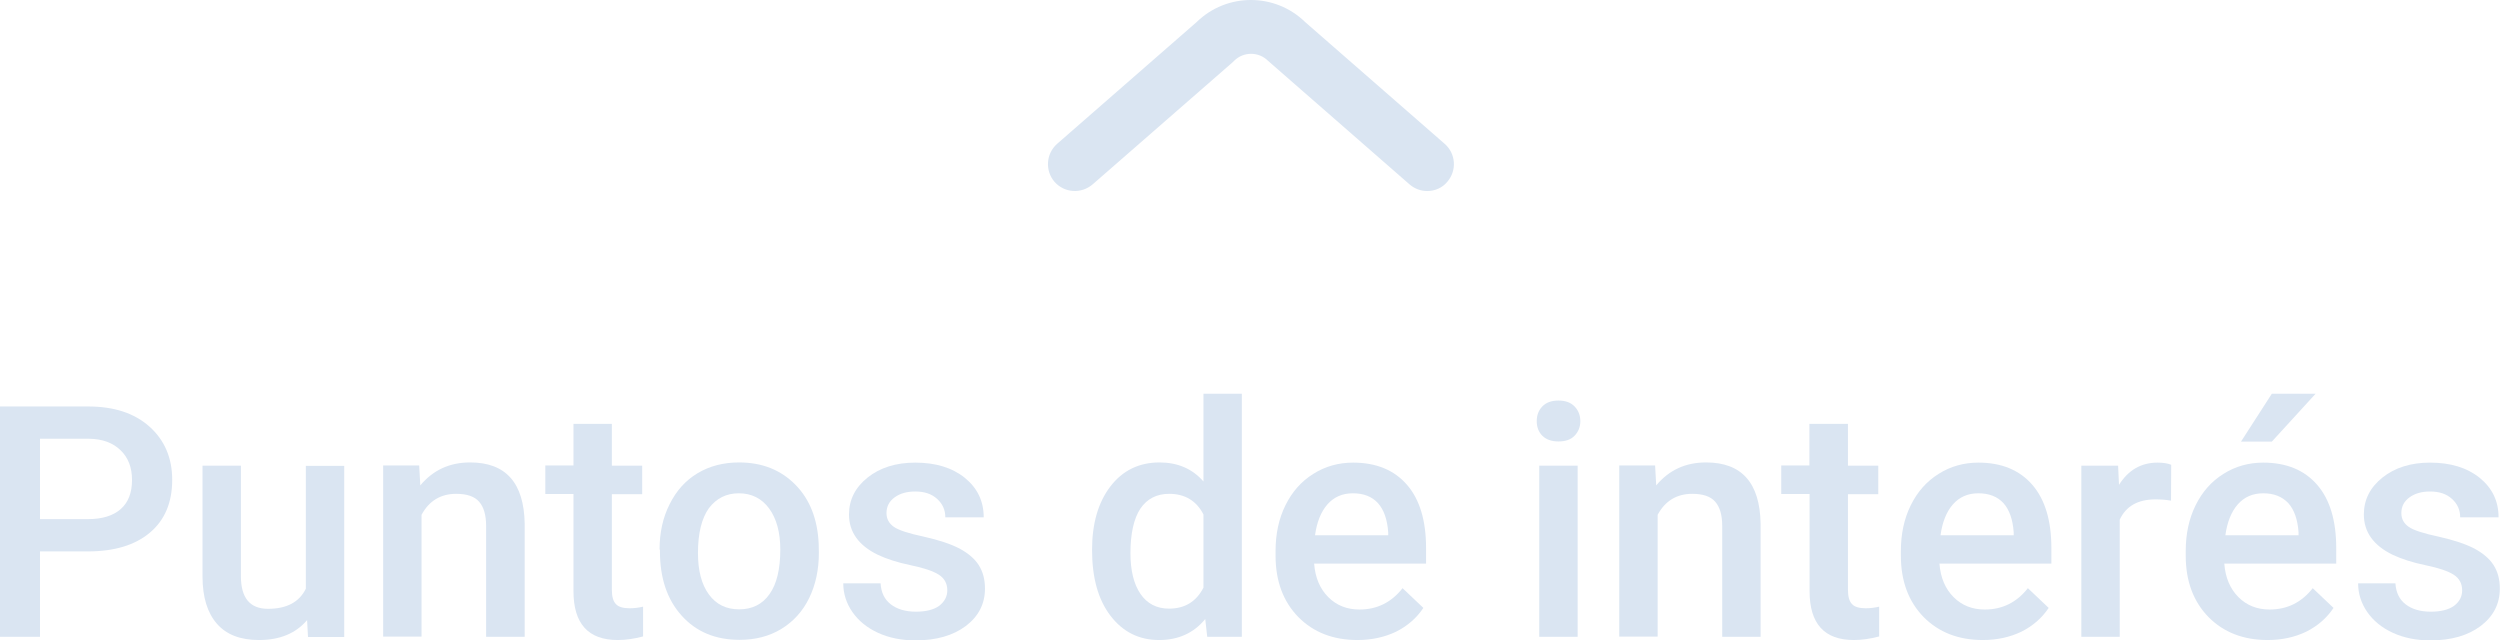 <?xml version="1.0" encoding="utf-8"?>
<!-- Generator: Adobe Illustrator 24.2.3, SVG Export Plug-In . SVG Version: 6.00 Build 0)  -->
<svg version="1.1" id="Layer_1" xmlns="http://www.w3.org/2000/svg" xmlns:xlink="http://www.w3.org/1999/xlink" x="0px" y="0px"
	 viewBox="0 0 139.37 35.68" style="enable-background:new 0 0 139.37 35.68;" xml:space="preserve">
<style type="text/css">
	.st0{fill:#DAE5F2;}
</style>
<g>
	<path class="st0" d="M79.57,10.65c-0.35,0-0.7-0.12-0.99-0.37l-7.89-6.89c-0.52-0.52-1.37-0.52-1.89,0l-0.07,0.07l-7.82,6.82
		c-0.63,0.54-1.57,0.48-2.12-0.14c-0.54-0.62-0.48-1.57,0.14-2.12l7.78-6.79c1.68-1.64,4.37-1.64,6.05,0l7.78,6.79
		c0.62,0.54,0.69,1.49,0.14,2.12C80.41,10.47,79.99,10.65,79.57,10.65z"/>
</g>
<g>
	<path class="st0" d="M2.23,30.74v4.76H0V22.66h4.91c1.44,0,2.58,0.37,3.42,1.12s1.27,1.74,1.27,2.97c0,1.26-0.41,2.24-1.24,2.94
		c-0.83,0.7-1.98,1.05-3.47,1.05H2.23z M2.23,28.94h2.68c0.79,0,1.4-0.19,1.82-0.56c0.42-0.37,0.63-0.91,0.63-1.62
		c0-0.69-0.21-1.25-0.64-1.66c-0.42-0.41-1-0.63-1.75-0.64H2.23V28.94z"/>
	<path class="st0" d="M17.12,34.57c-0.63,0.74-1.52,1.11-2.68,1.11c-1.04,0-1.82-0.3-2.35-0.91c-0.53-0.61-0.8-1.48-0.8-2.63v-6.18
		h2.14v6.16c0,1.21,0.5,1.82,1.51,1.82c1.04,0,1.74-0.37,2.11-1.12v-6.85h2.14v9.54h-2.02L17.12,34.57z"/>
	<path class="st0" d="M23.37,25.96l0.06,1.1c0.71-0.85,1.63-1.28,2.78-1.28c1.99,0,3,1.14,3.04,3.41v6.31H27.1v-6.18
		c0-0.61-0.13-1.05-0.39-1.35s-0.69-0.44-1.28-0.44c-0.86,0-1.51,0.39-1.93,1.17v6.79h-2.14v-9.54H23.37z"/>
	<path class="st0" d="M34.11,23.64v2.32h1.69v1.59h-1.69v5.33c0,0.37,0.07,0.63,0.22,0.79c0.14,0.16,0.4,0.24,0.77,0.24
		c0.25,0,0.5-0.03,0.75-0.09v1.66c-0.49,0.13-0.96,0.2-1.41,0.2c-1.65,0-2.47-0.91-2.47-2.73v-5.41H30.4v-1.59h1.57v-2.32H34.11z"/>
	<path class="st0" d="M36.77,30.64c0-0.94,0.18-1.78,0.56-2.53c0.37-0.75,0.89-1.33,1.56-1.73c0.67-0.4,1.44-0.6,2.31-0.6
		c1.29,0,2.33,0.42,3.14,1.24s1.24,1.93,1.3,3.3l0.01,0.5c0,0.94-0.18,1.78-0.54,2.52c-0.36,0.74-0.88,1.31-1.55,1.72
		c-0.67,0.41-1.45,0.61-2.33,0.61c-1.35,0-2.42-0.45-3.23-1.35c-0.81-0.9-1.21-2.09-1.21-3.59V30.64z M38.91,30.83
		c0,0.98,0.2,1.75,0.61,2.31c0.41,0.56,0.97,0.83,1.69,0.83c0.72,0,1.29-0.28,1.69-0.85c0.4-0.56,0.6-1.39,0.6-2.48
		c0-0.96-0.21-1.73-0.62-2.29c-0.41-0.56-0.98-0.85-1.69-0.85c-0.7,0-1.25,0.28-1.67,0.83C39.12,28.89,38.91,29.72,38.91,30.83z"/>
	<path class="st0" d="M52.81,32.91c0-0.38-0.16-0.67-0.47-0.87s-0.84-0.38-1.57-0.53c-0.73-0.15-1.34-0.35-1.83-0.58
		c-1.07-0.52-1.61-1.27-1.61-2.25c0-0.82,0.35-1.51,1.04-2.06c0.69-0.55,1.58-0.83,2.65-0.83c1.14,0,2.06,0.28,2.77,0.85
		c0.7,0.57,1.05,1.3,1.05,2.2H52.7c0-0.41-0.15-0.75-0.46-1.03s-0.71-0.41-1.22-0.41c-0.47,0-0.85,0.11-1.15,0.33
		c-0.3,0.22-0.45,0.51-0.45,0.87c0,0.33,0.14,0.58,0.41,0.77s0.83,0.37,1.68,0.55c0.84,0.19,1.5,0.41,1.98,0.66
		c0.48,0.26,0.84,0.56,1.07,0.92c0.23,0.36,0.35,0.79,0.35,1.31c0,0.86-0.36,1.55-1.07,2.09c-0.71,0.53-1.64,0.8-2.8,0.8
		c-0.78,0-1.48-0.14-2.09-0.42c-0.61-0.28-1.09-0.67-1.43-1.16c-0.34-0.49-0.51-1.03-0.51-1.6h2.08c0.03,0.51,0.22,0.9,0.57,1.17
		c0.35,0.27,0.82,0.41,1.4,0.41c0.56,0,0.99-0.11,1.29-0.32C52.66,33.54,52.81,33.25,52.81,32.91z"/>
	<path class="st0" d="M60.88,30.66c0-1.47,0.34-2.65,1.02-3.54c0.68-0.89,1.6-1.34,2.74-1.34c1.01,0,1.83,0.35,2.45,1.06v-4.89h2.14
		V35.5H67.3l-0.11-0.99c-0.64,0.78-1.5,1.17-2.57,1.17c-1.12,0-2.02-0.45-2.71-1.35C61.22,33.43,60.88,32.21,60.88,30.66z
		 M63.02,30.84c0,0.97,0.19,1.73,0.56,2.27c0.37,0.54,0.9,0.82,1.59,0.82c0.88,0,1.52-0.39,1.92-1.17v-4.08
		c-0.39-0.76-1.03-1.15-1.91-1.15c-0.69,0-1.23,0.27-1.61,0.83C63.21,28.91,63.02,29.74,63.02,30.84z"/>
	<path class="st0" d="M75.68,35.68c-1.36,0-2.46-0.43-3.3-1.28c-0.84-0.86-1.27-2-1.27-3.42v-0.26c0-0.95,0.18-1.8,0.55-2.55
		c0.37-0.75,0.88-1.33,1.55-1.75c0.66-0.42,1.41-0.63,2.22-0.63c1.3,0,2.3,0.42,3.01,1.24s1.06,2,1.06,3.52v0.87h-6.24
		c0.06,0.79,0.33,1.41,0.79,1.87c0.46,0.46,1.04,0.69,1.74,0.69c0.98,0,1.78-0.4,2.4-1.19l1.16,1.1c-0.38,0.57-0.89,1.01-1.53,1.33
		C77.19,35.52,76.47,35.68,75.68,35.68z M75.42,27.5c-0.59,0-1.06,0.21-1.42,0.62c-0.36,0.41-0.59,0.99-0.69,1.72h4.08v-0.16
		c-0.05-0.72-0.24-1.26-0.57-1.63C76.48,27.68,76.02,27.5,75.42,27.5z"/>
	<path class="st0" d="M85.67,23.48c0-0.33,0.1-0.6,0.31-0.82c0.21-0.22,0.51-0.33,0.9-0.33c0.39,0,0.69,0.11,0.9,0.33
		c0.21,0.22,0.32,0.49,0.32,0.82c0,0.32-0.11,0.59-0.32,0.81s-0.51,0.32-0.9,0.32c-0.39,0-0.69-0.11-0.9-0.32
		S85.67,23.8,85.67,23.48z M87.95,35.5h-2.14v-9.54h2.14V35.5z"/>
	<path class="st0" d="M92.27,25.96l0.06,1.1c0.71-0.85,1.63-1.28,2.78-1.28c1.99,0,3,1.14,3.04,3.41v6.31h-2.14v-6.18
		c0-0.61-0.13-1.05-0.39-1.35s-0.69-0.44-1.28-0.44c-0.86,0-1.51,0.39-1.93,1.17v6.79h-2.14v-9.54H92.27z"/>
	<path class="st0" d="M103.02,23.64v2.32h1.69v1.59h-1.69v5.33c0,0.37,0.07,0.63,0.22,0.79c0.14,0.16,0.4,0.24,0.77,0.24
		c0.25,0,0.5-0.03,0.75-0.09v1.66c-0.49,0.13-0.96,0.2-1.41,0.2c-1.65,0-2.47-0.91-2.47-2.73v-5.41H99.3v-1.59h1.57v-2.32H103.02z"
		/>
	<path class="st0" d="M110.54,35.68c-1.36,0-2.46-0.43-3.3-1.28c-0.84-0.86-1.27-2-1.27-3.42v-0.26c0-0.95,0.18-1.8,0.55-2.55
		c0.37-0.75,0.88-1.33,1.55-1.75c0.66-0.42,1.41-0.63,2.22-0.63c1.3,0,2.3,0.42,3.01,1.24s1.06,2,1.06,3.52v0.87h-6.24
		c0.06,0.79,0.33,1.41,0.79,1.87c0.46,0.46,1.04,0.69,1.74,0.69c0.98,0,1.78-0.4,2.4-1.19l1.16,1.1c-0.38,0.57-0.89,1.01-1.53,1.33
		C112.05,35.52,111.34,35.68,110.54,35.68z M110.29,27.5c-0.59,0-1.06,0.21-1.42,0.62c-0.36,0.41-0.59,0.99-0.69,1.72h4.08v-0.16
		c-0.05-0.72-0.24-1.26-0.57-1.63C111.35,27.68,110.88,27.5,110.29,27.5z"/>
	<path class="st0" d="M121.03,27.91c-0.28-0.05-0.57-0.07-0.87-0.07c-0.98,0-1.64,0.38-1.99,1.13v6.53h-2.14v-9.54h2.05l0.05,1.07
		c0.52-0.83,1.24-1.24,2.15-1.24c0.31,0,0.56,0.04,0.76,0.12L121.03,27.91z"/>
	<path class="st0" d="M126.42,35.68c-1.36,0-2.46-0.43-3.3-1.28c-0.84-0.86-1.27-2-1.27-3.42v-0.26c0-0.95,0.18-1.8,0.55-2.55
		c0.37-0.75,0.88-1.33,1.55-1.75c0.66-0.42,1.41-0.63,2.22-0.63c1.3,0,2.3,0.42,3.01,1.24s1.06,2,1.06,3.52v0.87h-6.24
		c0.06,0.79,0.33,1.41,0.79,1.87c0.46,0.46,1.04,0.69,1.74,0.69c0.98,0,1.78-0.4,2.4-1.19l1.16,1.1c-0.38,0.57-0.89,1.01-1.53,1.33
		C127.93,35.52,127.22,35.68,126.42,35.68z M126.17,27.5c-0.59,0-1.06,0.21-1.42,0.62c-0.36,0.41-0.59,0.99-0.69,1.72h4.08v-0.16
		c-0.05-0.72-0.24-1.26-0.57-1.63C127.22,27.68,126.76,27.5,126.17,27.5z M126.65,21.95h2.44l-2.44,2.67l-1.72,0L126.65,21.95z"/>
	<path class="st0" d="M137.26,32.91c0-0.38-0.16-0.67-0.47-0.87s-0.84-0.38-1.57-0.53c-0.73-0.15-1.34-0.35-1.83-0.58
		c-1.07-0.52-1.61-1.27-1.61-2.25c0-0.82,0.35-1.51,1.04-2.06c0.69-0.55,1.58-0.83,2.65-0.83c1.14,0,2.06,0.28,2.77,0.85
		c0.7,0.57,1.05,1.3,1.05,2.2h-2.14c0-0.41-0.15-0.75-0.46-1.03s-0.71-0.41-1.22-0.41c-0.47,0-0.85,0.11-1.15,0.33
		c-0.3,0.22-0.45,0.51-0.45,0.87c0,0.33,0.14,0.58,0.41,0.77s0.83,0.37,1.68,0.55c0.84,0.19,1.5,0.41,1.98,0.66
		c0.48,0.26,0.84,0.56,1.07,0.92c0.23,0.36,0.35,0.79,0.35,1.31c0,0.86-0.36,1.55-1.07,2.09c-0.71,0.53-1.64,0.8-2.8,0.8
		c-0.78,0-1.48-0.14-2.09-0.42c-0.61-0.28-1.09-0.67-1.43-1.16c-0.34-0.49-0.51-1.03-0.51-1.6h2.08c0.03,0.51,0.22,0.9,0.57,1.17
		c0.35,0.27,0.82,0.41,1.4,0.41c0.56,0,0.99-0.11,1.29-0.32C137.12,33.54,137.26,33.25,137.26,32.91z"/>
</g>
</svg>
